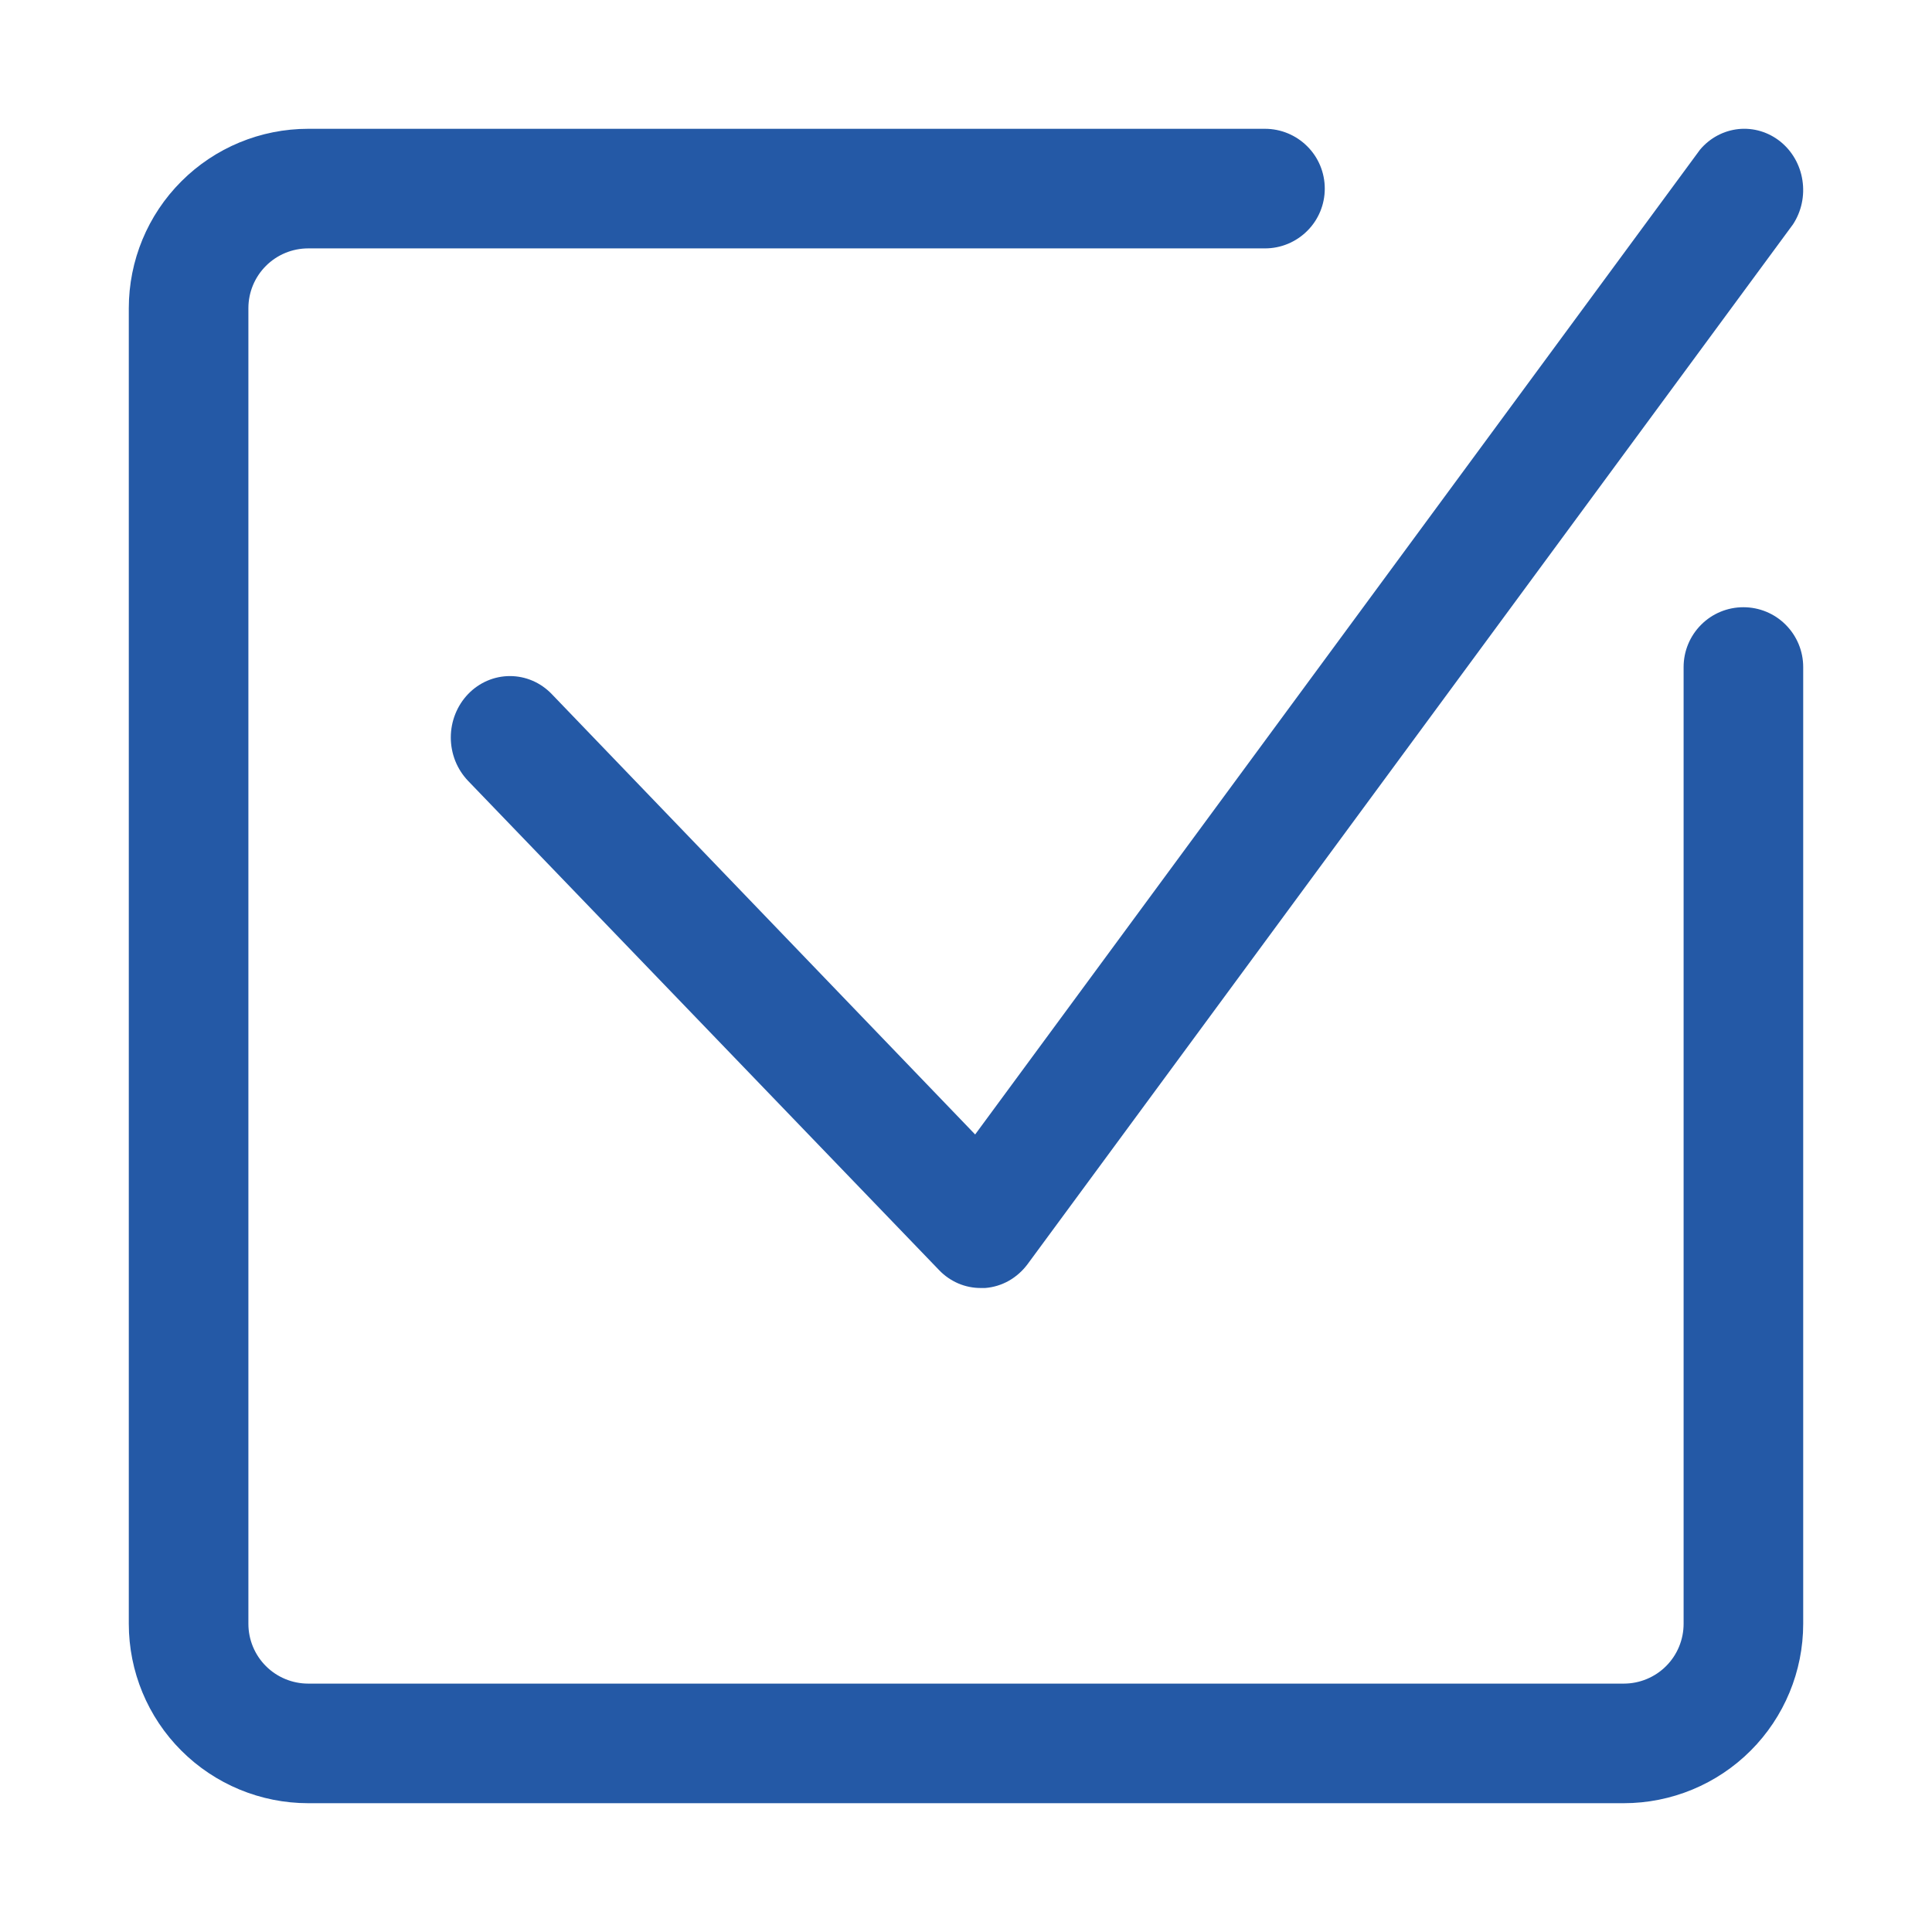 <svg width="30" height="30" viewBox="0 0 30 30" fill="none" xmlns="http://www.w3.org/2000/svg">
<path d="M27.071 9.429C26.825 9.429 26.589 9.526 26.415 9.701C26.241 9.875 26.143 10.111 26.143 10.357V25.214C26.143 25.461 26.045 25.697 25.871 25.871C25.697 26.045 25.461 26.143 25.214 26.143H4.786C4.539 26.143 4.303 26.045 4.129 25.871C3.955 25.697 3.857 25.461 3.857 25.214V4.786C3.857 4.539 3.955 4.303 4.129 4.129C4.303 3.955 4.539 3.857 4.786 3.857H19.643C19.889 3.857 20.125 3.759 20.299 3.585C20.474 3.411 20.571 3.175 20.571 2.929C20.571 2.682 20.474 2.446 20.299 2.272C20.125 2.098 19.889 2 19.643 2H4.786C4.047 2 3.338 2.293 2.816 2.816C2.293 3.338 2 4.047 2 4.786V25.214C2 25.953 2.293 26.662 2.816 27.184C3.338 27.706 4.047 28 4.786 28H25.214C25.953 28 26.662 27.706 27.184 27.184C27.706 26.662 28 25.953 28 25.214V10.357C28 10.111 27.902 9.875 27.728 9.701C27.554 9.526 27.318 9.429 27.071 9.429Z" fill="#2459A6"/>
<path d="M8.567 10.777C8.395 10.598 8.162 10.498 7.918 10.498C7.675 10.498 7.441 10.598 7.269 10.777C7.097 10.956 7 11.199 7 11.452C7 11.577 7.024 11.701 7.07 11.817C7.116 11.932 7.184 12.037 7.269 12.126L14.584 19.724C14.669 19.813 14.771 19.882 14.882 19.93C14.993 19.977 15.113 20.001 15.233 20H15.297C15.426 19.99 15.551 19.952 15.665 19.888C15.778 19.824 15.877 19.736 15.956 19.63L27.842 3.483C27.973 3.283 28.025 3.038 27.988 2.8C27.952 2.561 27.829 2.346 27.645 2.198C27.46 2.05 27.229 1.981 26.997 2.004C26.765 2.028 26.551 2.142 26.398 2.324L15.142 17.616L8.567 10.777Z" fill="#2459A6"/>
</svg>
